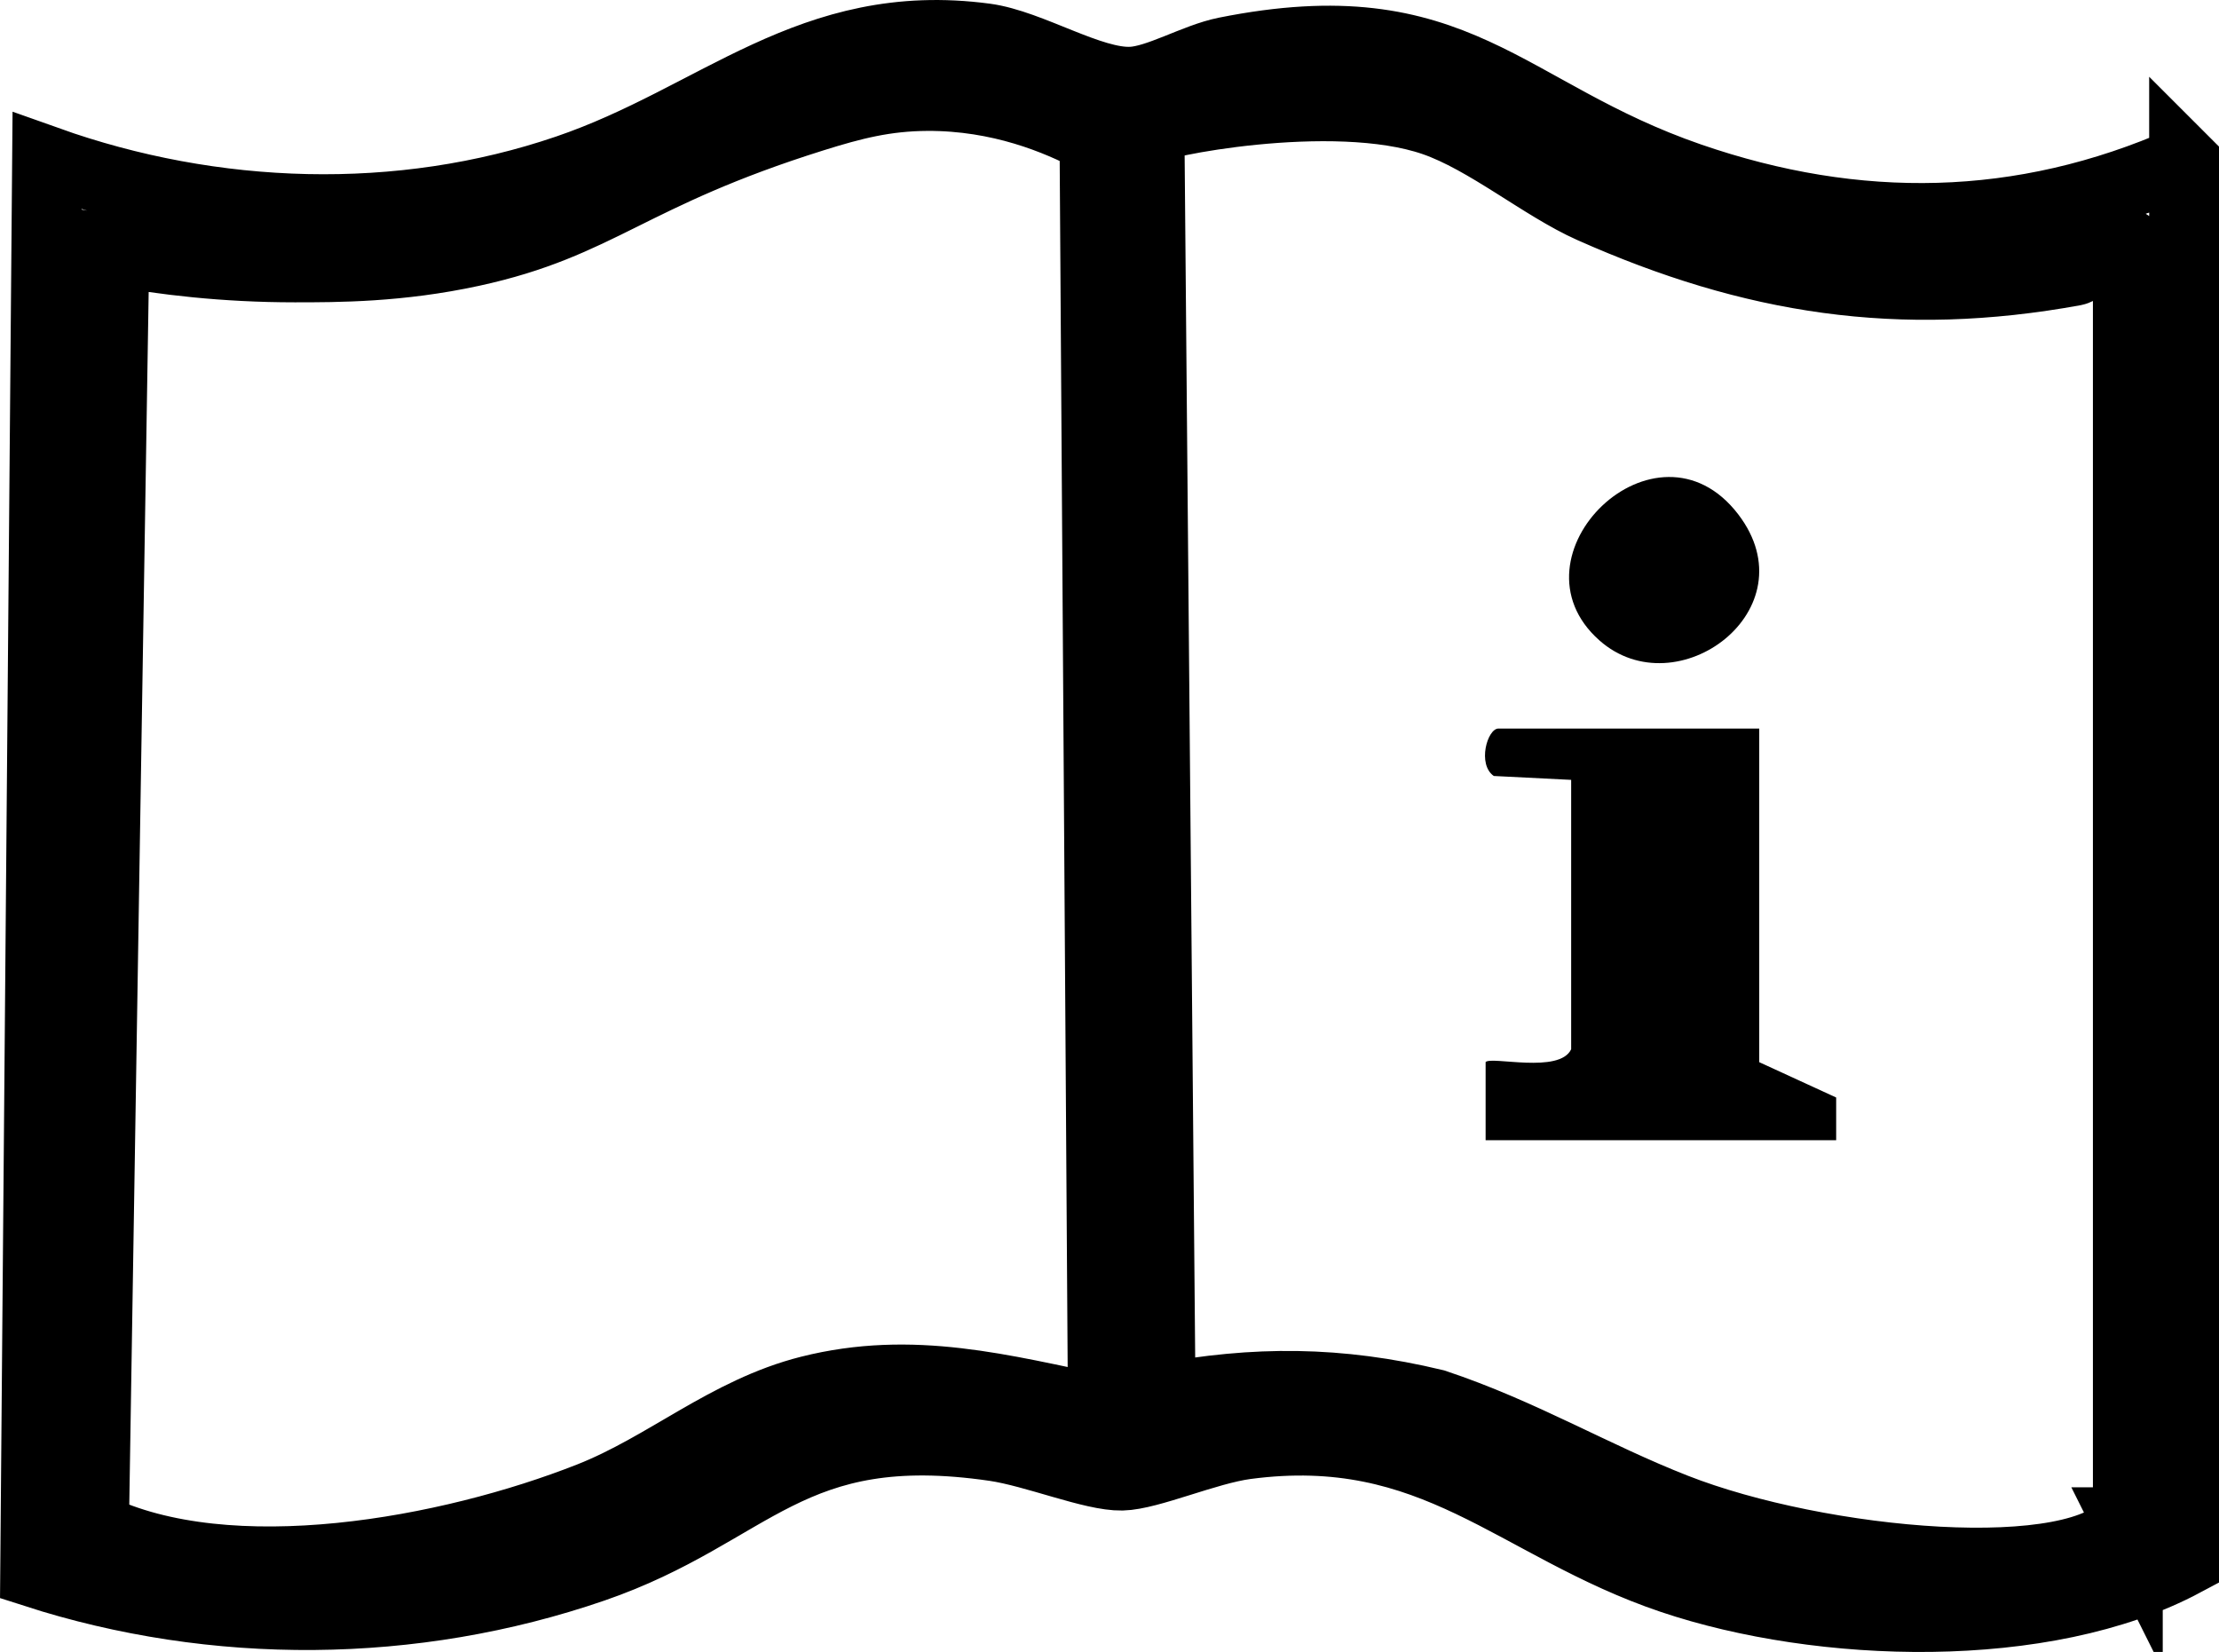 <?xml version="1.0" encoding="UTF-8"?>
<svg id="Layer_2" data-name="Layer 2" xmlns="http://www.w3.org/2000/svg" viewBox="0 0 571.98 425.77">
  <defs>
    <style>
      .cls-1 {
        fill: none;
        stroke: #000;
        stroke-miterlimit: 10;
        stroke-width: 18px;
      }
    </style>
  </defs>
  <g id="Layer_2-2" data-name="Layer 2">
    <g id="Layer_2-2" data-name="Layer 2-2">
      <g>
        <path d="M453.47,187.79v85.97l19.83,9.11v11.01h-90.36v-20.15c1.48-1.56,19.07,3.09,22.05-3.3v-69.43l-19.94-1c-4.31-2.99-1.67-12.23,1.21-12.23h67.22l-.03.03h.02Z"/>
        <path d="M412.27,165.05c-24.56-21.74,14.68-60.09,35.79-32.48,18.77,24.56-15.82,50.16-35.79,32.48Z"/>
      </g>
      <path class="cls-1" d="M562.98,41.51v360.97c-36.01,19.25-93.74,17.34-132.01,4.44-40.27-13.57-61.23-41.11-109.83-34.65-10.15,1.36-24.89,7.9-31.94,8.05-7.45.17-22.39-6.02-32.83-7.56-53.23-7.77-62.22,17.05-103.51,31.26-46.36,15.95-97.5,16.26-143.8,1.33L12.13,41.51c42.79,15.25,90.92,16.96,134.12,2.2,38.71-13.19,62.74-39.84,107.71-33.84,11.57,1.54,27.14,11.66,37.69,11.19,6.93-.32,16.47-6.12,24.3-7.68,59.73-11.95,71.38,15.71,119.57,32.36,43,14.84,85.62,14.24,127.46-4.23ZM281.74,35.71c-9.04-4.79-24.02-11.07-42.75-10.97-10.78.06-19.14,2.2-29.43,5.43-47.69,14.97-54.86,27.5-87.94,34.69-18.66,4.06-34.74,4.06-45.64,4.06-18.19,0-33.94-1.92-46.49-4.21l-5.26,328.96c34.91,17.02,91.69,6.4,127.79-7.83,19.69-7.74,35.34-22.06,56.65-27.43,26.47-6.67,49.69-.32,75.61,5.04l-2.13-322.45c-.14-1.76-.27-3.52-.41-5.28ZM548.48,392.33V69.05c4.5-14.62-10.87.23-13.74.75-45.06,8.23-83.07,2.29-124.5-16.15-12.64-5.62-27.01-17.75-40.64-22.45-26.27-9.05-73.3.69-73.3,2.2l2.87,327.03c24.41-4.55,45.78-4.52,70.6,1.43,22.63,7.54,40.91,18.61,62.02,26.87,37.23,14.61,104.67,20.83,116.73,3.6h-.04Z"/>
    </g>
  </g>
</svg>
